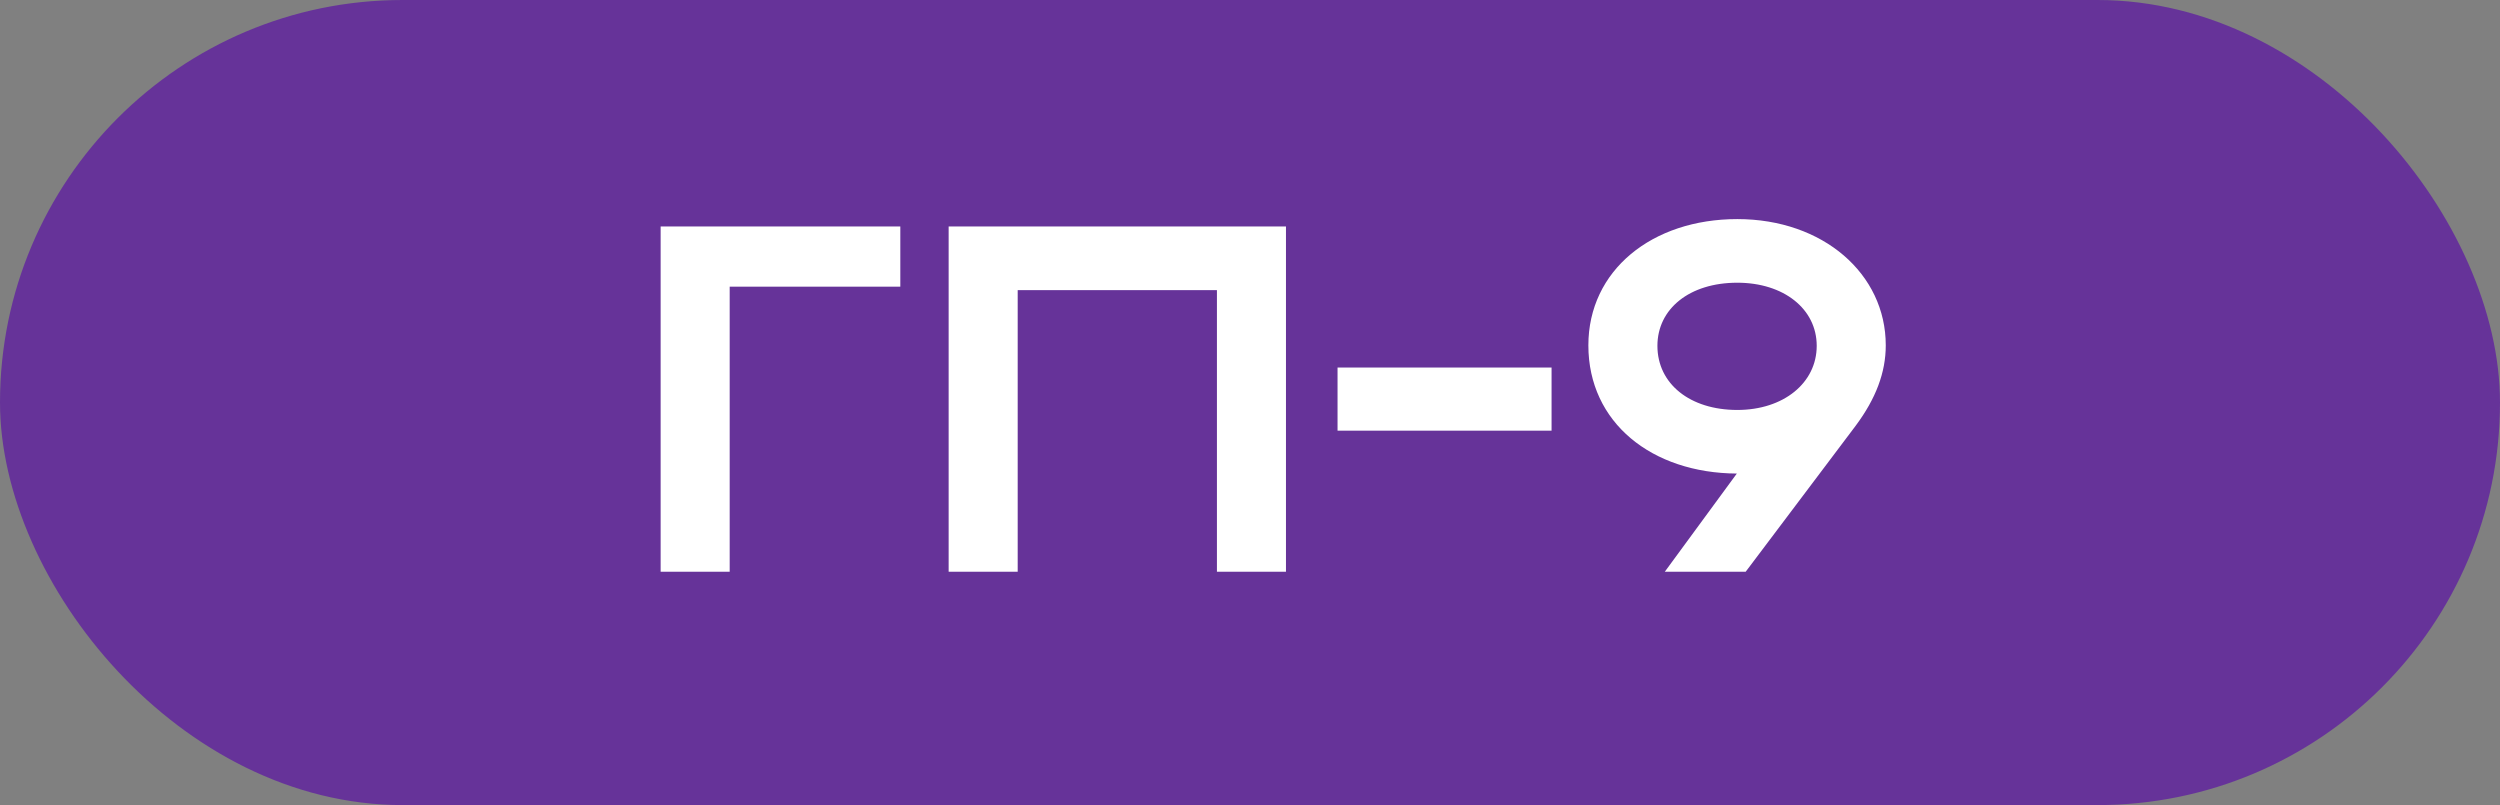 <?xml version="1.0" encoding="UTF-8"?> <svg xmlns="http://www.w3.org/2000/svg" width="118" height="38" viewBox="0 0 118 38" fill="none"><rect x="0" y="0" width="118" height="38" fill="#808080" stroke="none"/><rect width="118" height="38" rx="19" fill="#663399"></rect><path d="M31.182 10.69H42.495V13.53H34.441V26.985H31.182V10.69ZM44.776 10.69H60.698V26.985H57.439V13.693H48.035V26.985H44.776V10.69ZM63.132 20.327V17.348H73.234V20.327H63.132ZM89.008 16.3C89.008 17.58 88.542 18.814 87.588 20.095L82.397 26.985H78.579L81.978 22.352C77.974 22.329 74.971 19.955 74.971 16.3C74.971 12.762 77.974 10.341 82.001 10.341C86.051 10.341 89.008 12.925 89.008 16.3ZM85.749 16.323C85.749 14.578 84.189 13.344 82.001 13.344C79.743 13.344 78.23 14.578 78.23 16.323C78.23 18.116 79.766 19.35 82.001 19.35C84.189 19.35 85.749 18.069 85.749 16.323Z" fill="white"></path></svg> 